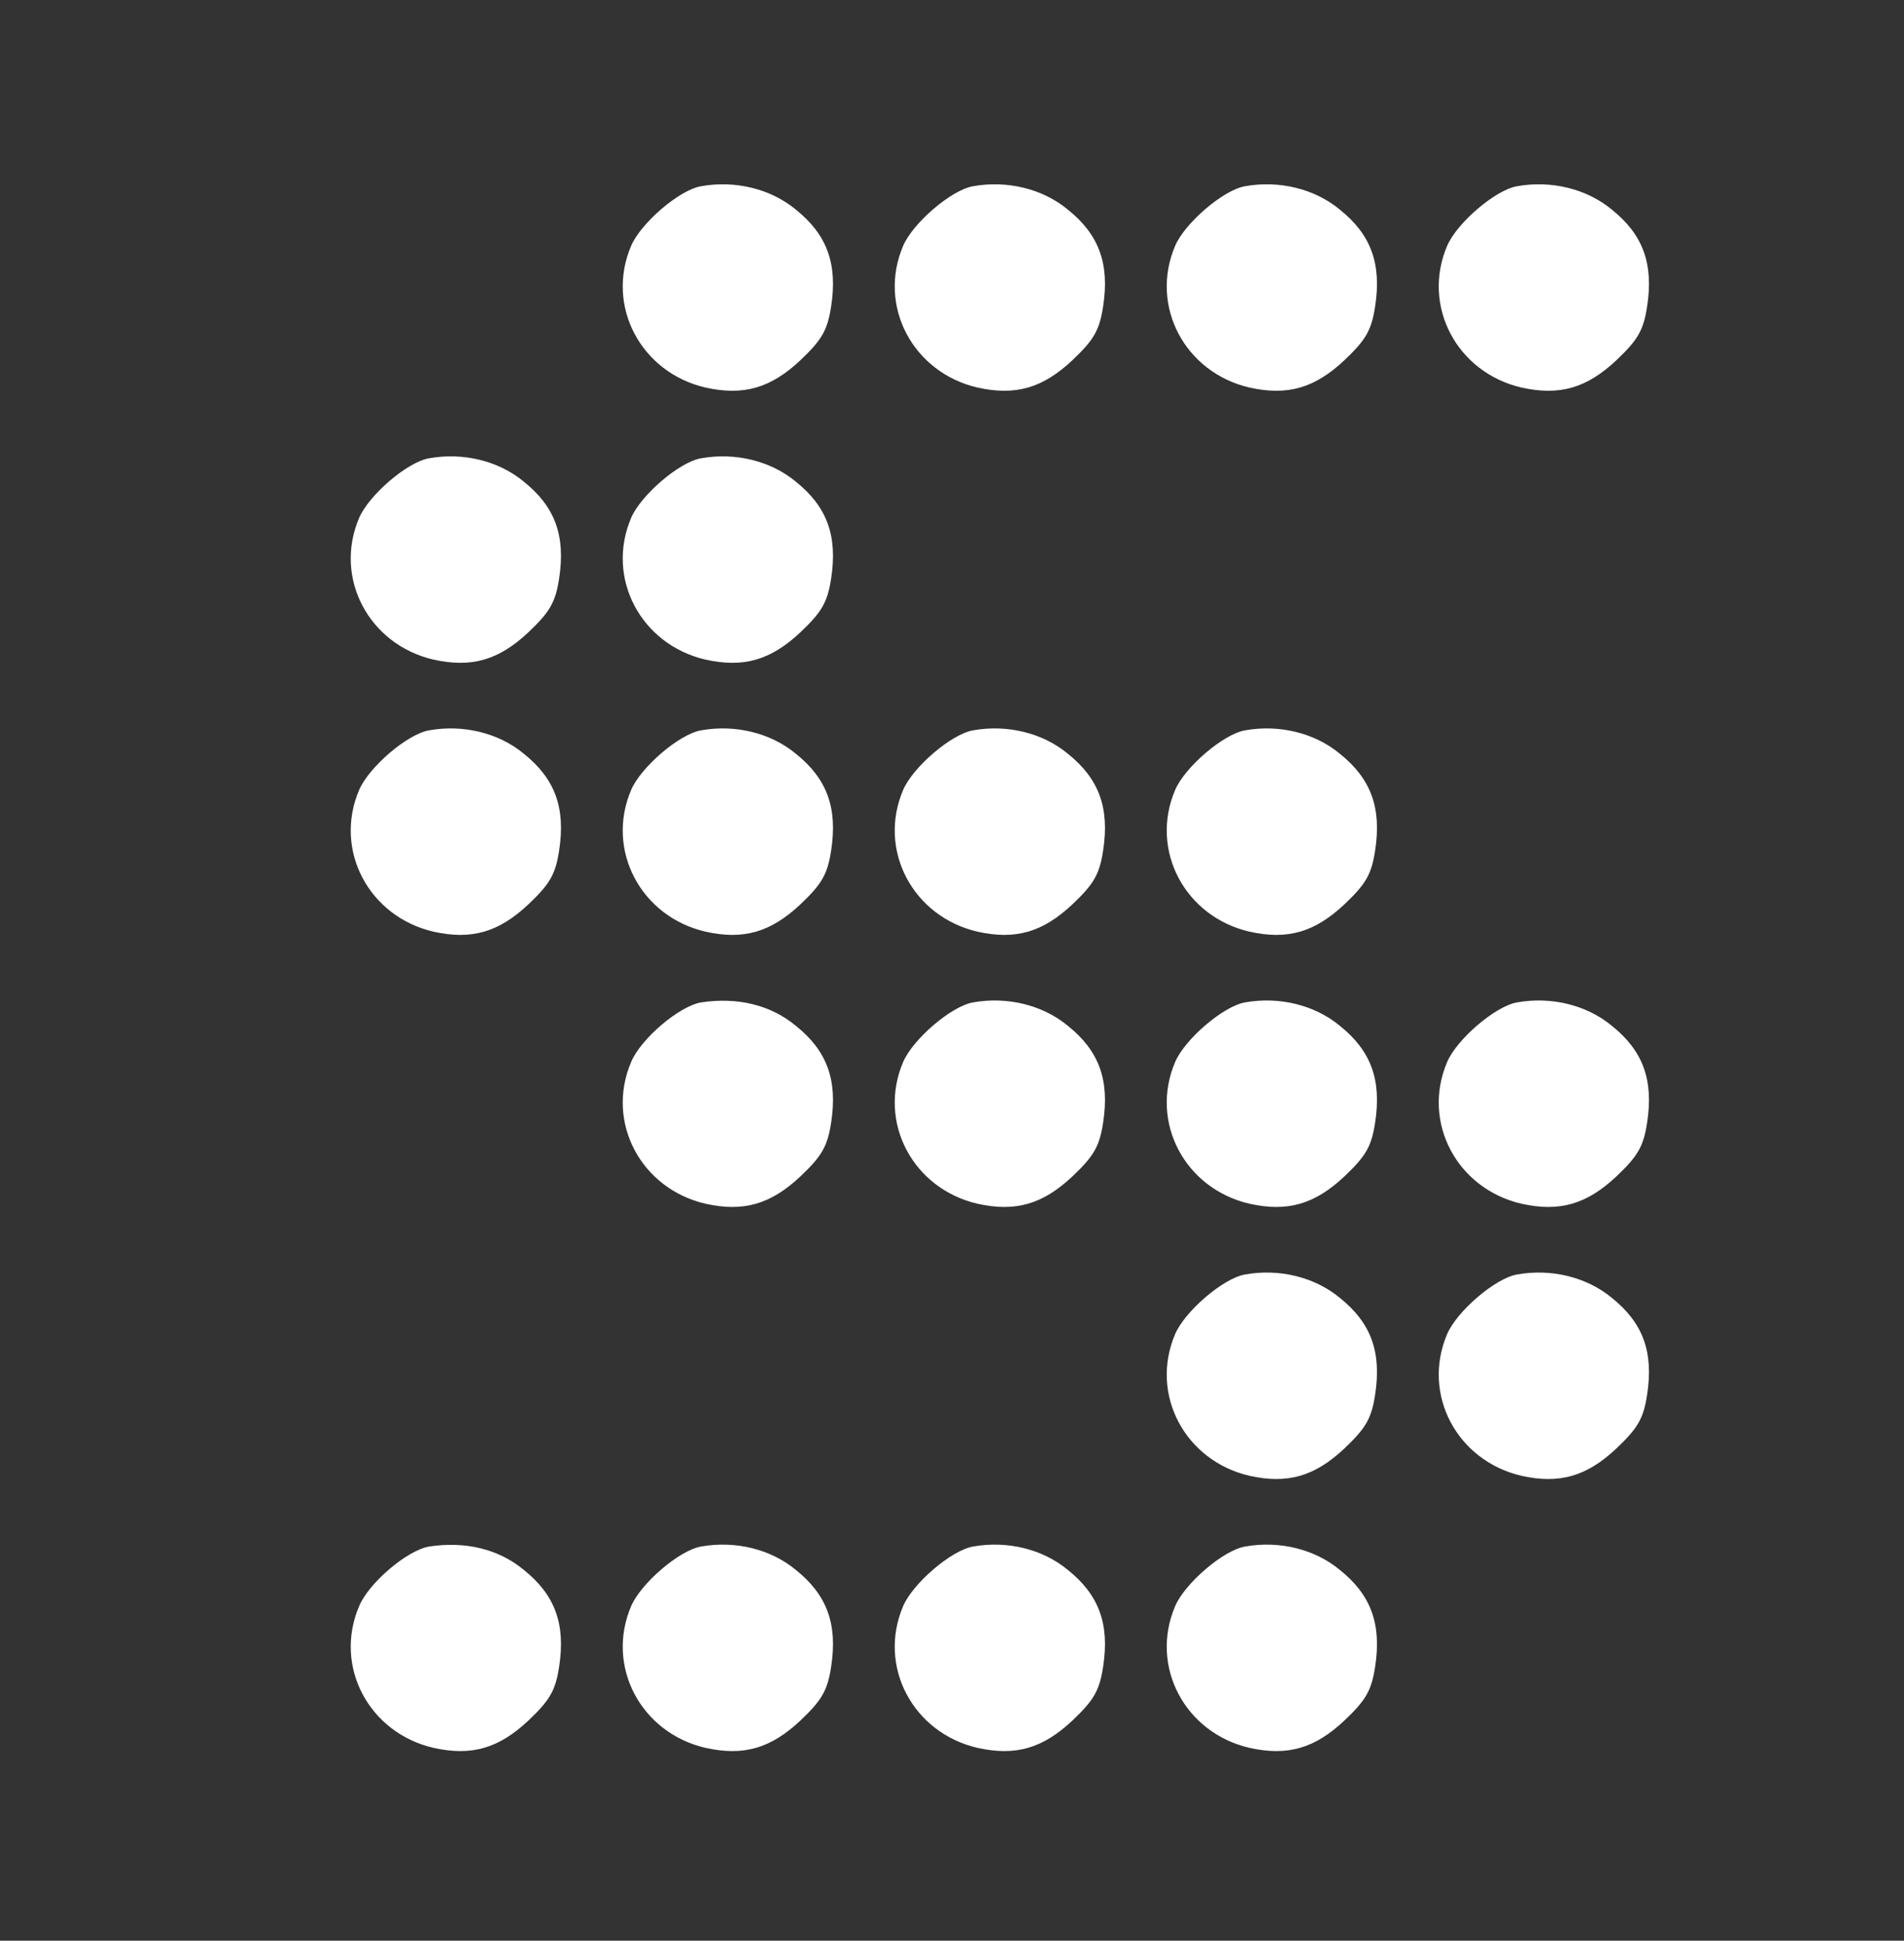 <?xml version="1.0" standalone="no"?>
<!DOCTYPE svg PUBLIC "-//W3C//DTD SVG 20010904//EN"
 "http://www.w3.org/TR/2001/REC-SVG-20010904/DTD/svg10.dtd">
<svg version="1.0" xmlns="http://www.w3.org/2000/svg"
 width="315pt" height="321pt" viewBox="0 0 315 321"
 preserveAspectRatio="xMidYMid meet">
<rect x="0" y="0" width="315" height="321" fill="#333333" stroke="none"/>
<g transform="translate(0,321) scale(0.1,-0.1)"
fill="#ffffff" stroke="none">
<path d="M1160 2902 c-36 -6 -100 -61 -116 -99 -42 -99 16 -209 123 -234 63
-14 108 -1 157 45 36 34 45 50 51 89 11 71 -7 119 -58 160 -42 35 -101 49
-157 39z"/>
<path d="M1610 2902 c-36 -6 -100 -61 -116 -99 -42 -99 16 -209 123 -234 63
-14 108 -1 157 45 36 34 45 50 51 89 11 71 -7 119 -58 160 -42 35 -101 49
-157 39z"/>
<path d="M2060 2902 c-36 -6 -100 -61 -116 -99 -42 -99 16 -209 123 -234 63
-14 108 -1 157 45 36 34 45 50 51 89 11 71 -7 119 -58 160 -42 35 -101 49
-157 39z"/>
<path d="M2510 2902 c-36 -6 -100 -61 -116 -99 -42 -99 16 -209 123 -234 63
-14 108 -1 157 45 36 34 45 50 51 89 11 71 -7 119 -58 160 -42 35 -101 49
-157 39z"/>
<path d="M710 2452 c-36 -6 -100 -61 -116 -99 -42 -99 16 -209 123 -234 63
-14 108 -1 157 45 36 34 45 50 51 89 11 71 -7 119 -58 160 -42 35 -101 49
-157 39z"/>
<path d="M1160 2452 c-36 -6 -100 -61 -116 -99 -42 -99 16 -209 123 -234 63
-14 108 -1 157 45 36 34 45 50 51 89 11 71 -7 119 -58 160 -42 35 -101 49
-157 39z"/>
<path d="M710 2002 c-36 -6 -100 -61 -116 -99 -42 -99 16 -209 123 -234 63
-14 108 -1 157 45 36 34 45 50 51 89 11 71 -7 119 -58 160 -42 35 -101 49
-157 39z"/>
<path d="M1160 2002 c-36 -6 -100 -61 -116 -99 -42 -99 16 -209 123 -234 63
-14 108 -1 157 45 36 34 45 50 51 89 11 71 -7 119 -58 160 -42 35 -101 49
-157 39z"/>
<path d="M1610 2002 c-36 -6 -100 -61 -116 -99 -42 -99 16 -209 123 -234 63
-14 108 -1 157 45 36 34 45 50 51 89 11 71 -7 119 -58 160 -42 35 -101 49
-157 39z"/>
<path d="M2060 2002 c-36 -6 -100 -61 -116 -99 -42 -99 16 -209 123 -234 63
-14 108 -1 157 45 36 34 45 50 51 89 11 71 -7 119 -58 160 -42 35 -101 49
-157 39z"/>
<path d="M1160 1552 c-36 -6 -100 -60 -116 -99 -42 -99 16 -209 123 -234 63
-14 108 -1 157 45 36 34 45 50 51 89 11 71 -7 119 -58 160 -42 35 -97 48 -157
39z"/>
<path d="M1610 1552 c-36 -6 -100 -61 -116 -99 -42 -99 16 -209 123 -234 63
-14 108 -1 157 45 36 34 45 50 51 89 11 71 -7 119 -58 160 -42 35 -101 49
-157 39z"/>
<path d="M2060 1552 c-36 -6 -100 -61 -116 -99 -42 -99 16 -209 123 -234 63
-14 108 -1 157 45 36 34 45 50 51 89 11 71 -7 119 -58 160 -42 35 -101 49
-157 39z"/>
<path d="M2510 1552 c-36 -6 -100 -61 -116 -99 -42 -99 16 -209 123 -234 63
-14 108 -1 157 45 36 34 45 50 51 89 11 71 -7 119 -58 160 -42 35 -101 49
-157 39z"/>
<path d="M2060 1102 c-36 -6 -100 -61 -116 -99 -42 -99 16 -209 123 -234 63
-14 108 -1 157 45 36 34 45 50 51 89 11 71 -7 119 -58 160 -42 35 -101 49
-157 39z"/>
<path d="M2510 1102 c-36 -6 -100 -61 -116 -99 -42 -99 16 -209 123 -234 63
-14 108 -1 157 45 36 34 45 50 51 89 11 71 -7 119 -58 160 -42 35 -101 49
-157 39z"/>
<path d="M710 652 c-36 -6 -100 -60 -116 -99 -42 -99 16 -209 123 -234 63 -14
108 -1 157 45 36 34 45 50 51 89 11 71 -7 119 -58 160 -42 35 -97 48 -157 39z"/>
<path d="M1160 652 c-36 -6 -100 -61 -116 -99 -42 -99 16 -209 123 -234 63
-14 108 -1 157 45 36 34 45 50 51 89 11 71 -7 119 -58 160 -42 35 -101 49
-157 39z"/>
<path d="M1610 652 c-36 -6 -100 -61 -116 -99 -42 -99 16 -209 123 -234 63
-14 108 -1 157 45 36 34 45 50 51 89 11 71 -7 119 -58 160 -42 35 -101 49
-157 39z"/>
<path d="M2060 652 c-36 -6 -100 -61 -116 -99 -42 -99 16 -209 123 -234 63
-14 108 -1 157 45 36 34 45 50 51 89 11 71 -7 119 -58 160 -42 35 -101 49
-157 39z"/>
</g>
</svg>
